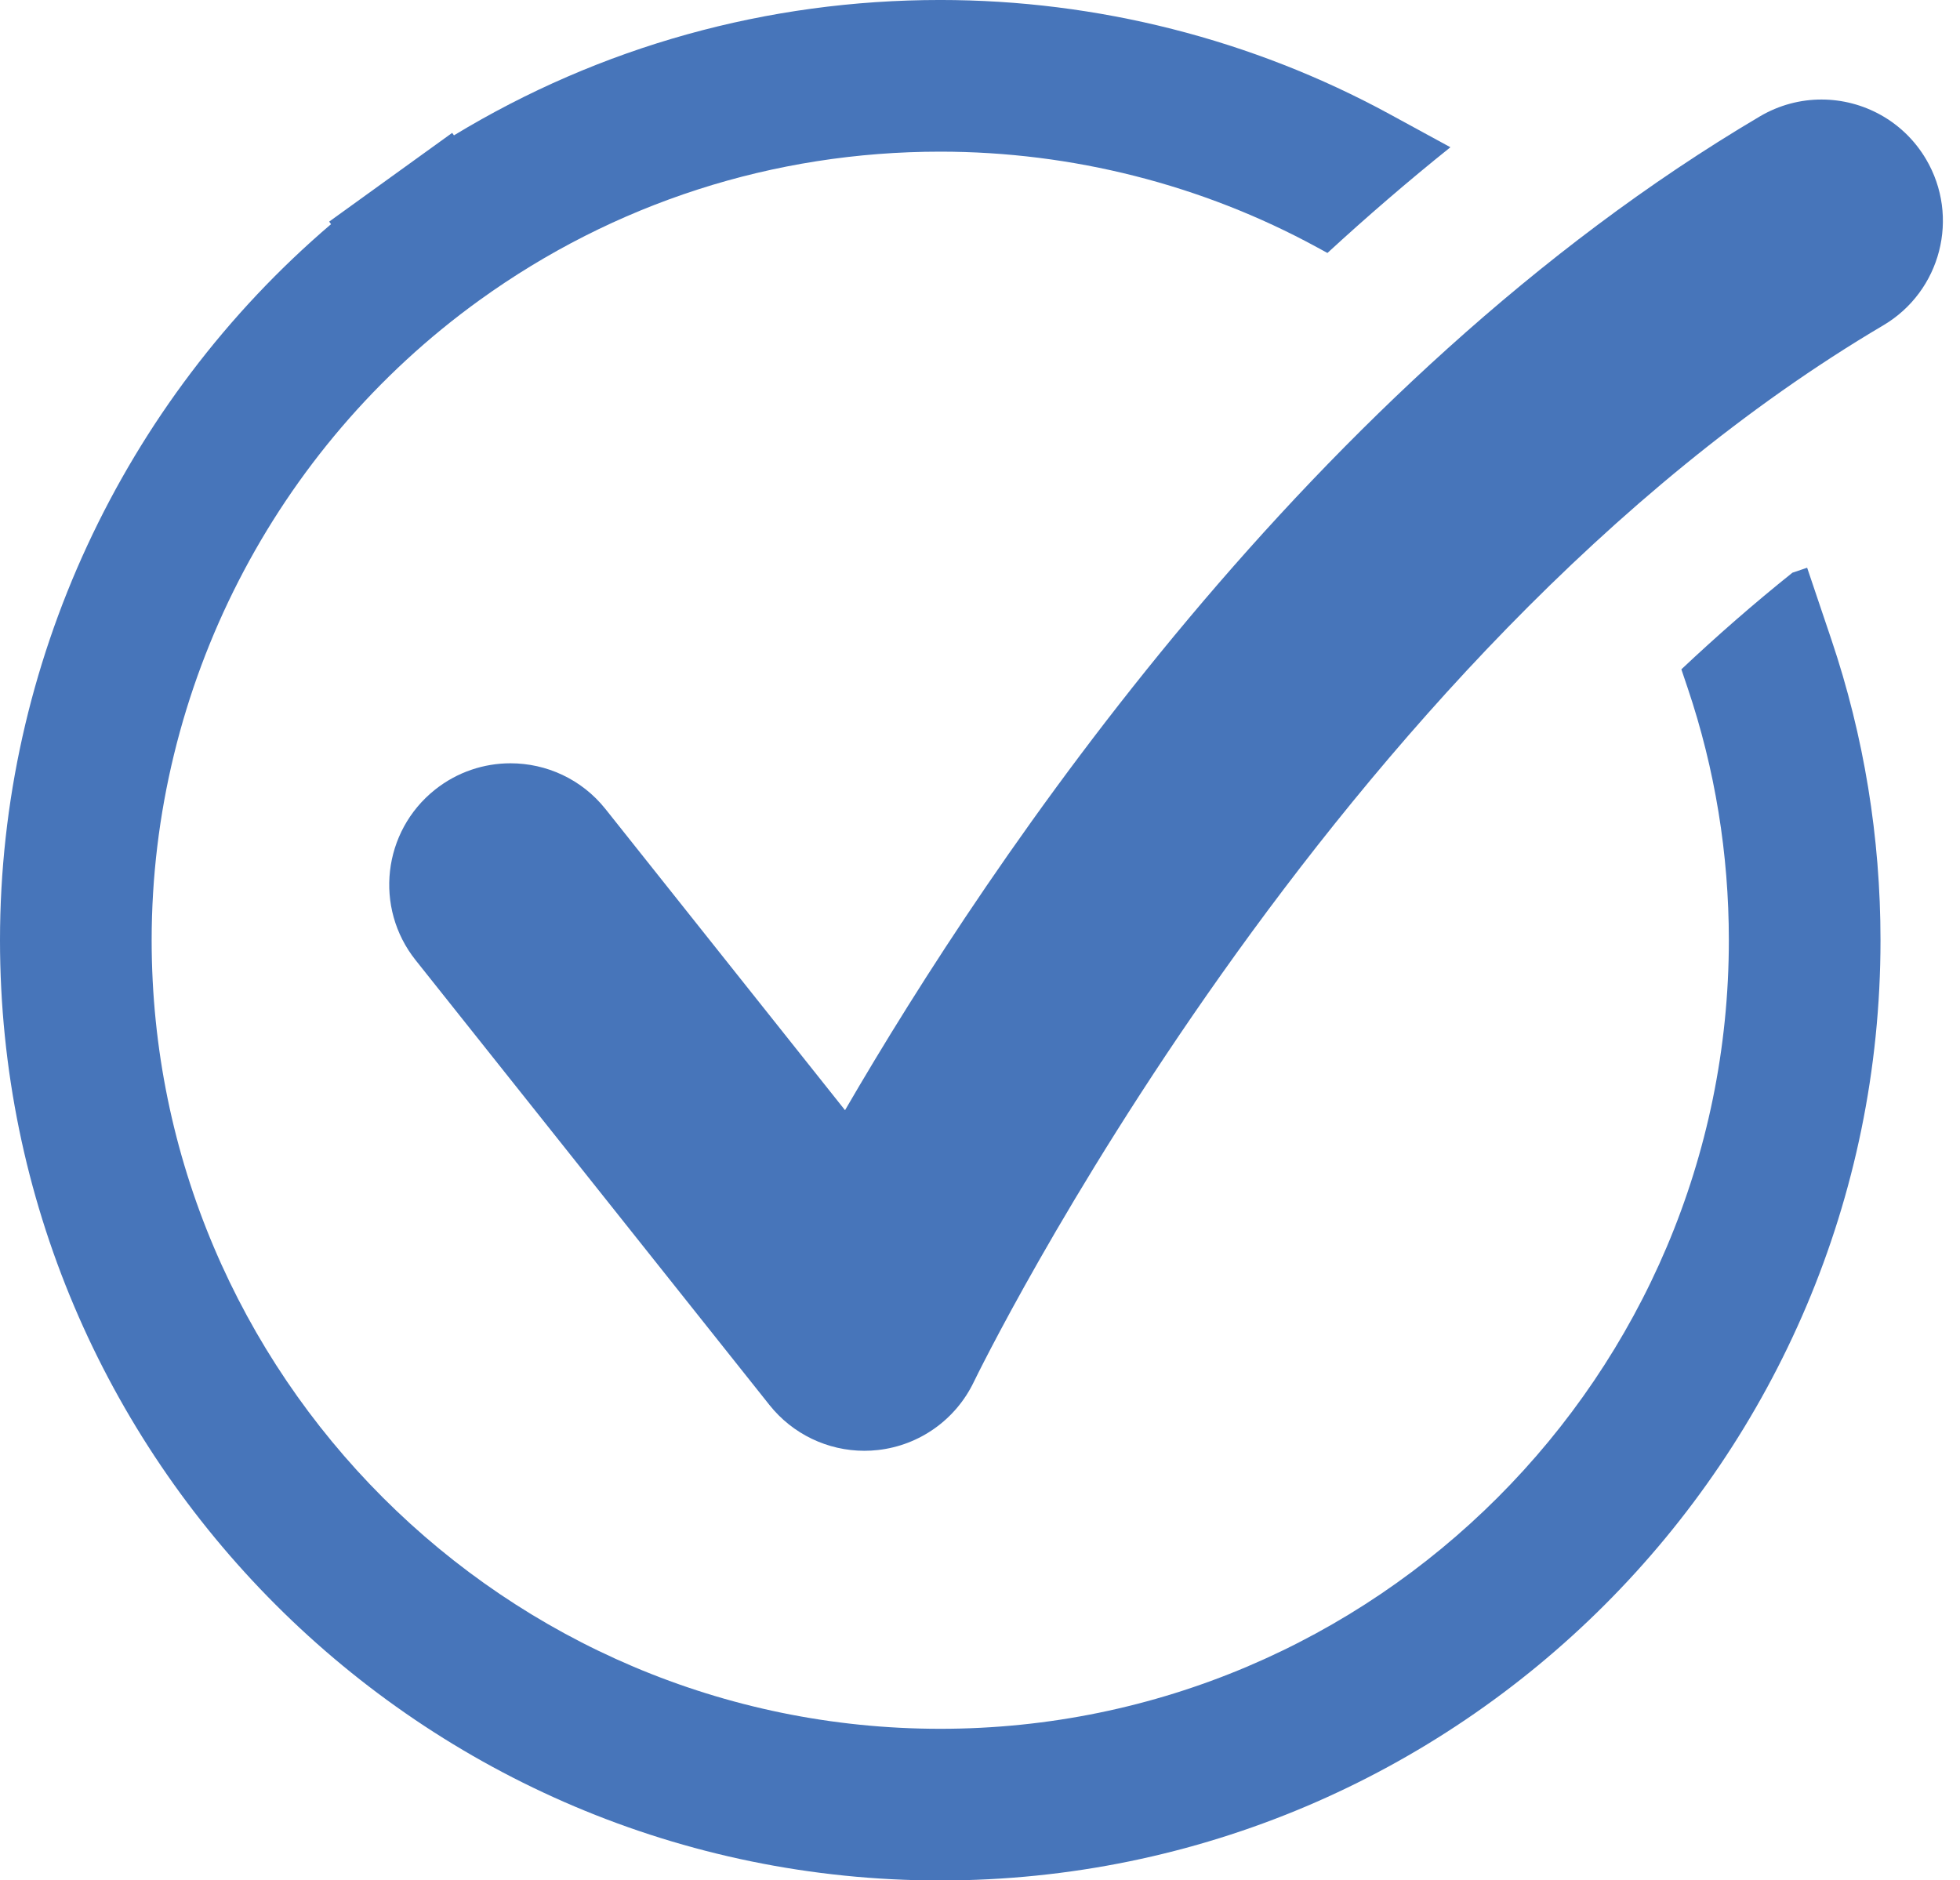 <?xml version="1.0" encoding="UTF-8" standalone="no"?><svg xmlns="http://www.w3.org/2000/svg" xmlns:xlink="http://www.w3.org/1999/xlink" fill="#4775ba" height="483.9" preserveAspectRatio="xMidYMid meet" version="1" viewBox="0.0 0.0 504.4 483.9" width="504.4" zoomAndPan="magnify"><defs><clipPath id="a"><path d="M 0 0 L 484 0 L 484 483.941 L 0 483.941 Z M 0 0"/></clipPath></defs><g><g id="change1_2"><path d="M 468.746 25.613 C 463.348 25.613 457.883 27.012 452.895 29.957 C 337.285 98.242 255.188 220.75 217.465 285.711 L 155.828 208.219 C 149.664 200.469 140.566 196.434 131.375 196.434 C 124.566 196.434 117.703 198.652 111.953 203.219 C 98.461 213.961 96.219 233.602 106.953 247.094 L 198.02 361.578 C 203.98 369.07 213.004 373.363 222.449 373.363 C 223.617 373.363 224.781 373.301 225.957 373.164 C 236.637 371.961 245.949 365.344 250.605 355.648 C 251.5 353.789 341.82 168.086 484.652 83.727 C 499.5 74.953 504.426 55.812 495.656 40.965 C 489.824 31.102 479.426 25.613 468.746 25.613" fill="inherit"/></g><g clip-path="url(#a)" id="change1_1"><path d="M 465.062 146.105 L 461.277 147.383 C 451.41 155.273 441.875 163.613 432.695 172.254 L 434.32 177.07 C 441.352 197.91 444.914 219.746 444.914 241.969 C 444.914 353.871 353.875 444.91 241.973 444.91 C 130.066 444.91 39.027 353.871 39.027 241.969 C 39.027 176.938 70.559 115.367 123.375 77.266 C 158.051 52.246 199.062 39.027 241.973 39.027 C 275.848 39.027 309.367 47.531 338.91 63.629 L 341.613 65.102 C 351.781 55.754 362.328 46.648 373.258 37.895 L 357.582 29.355 C 322.328 10.148 282.352 -0.004 241.973 -0.004 C 197.375 -0.004 154.492 11.988 116.824 34.832 L 116.367 34.195 L 100.539 45.613 L 84.715 57.031 L 85.191 57.691 C 31.535 103.445 0 170.969 0 241.969 C 0 375.395 108.547 483.941 241.973 483.941 C 375.395 483.941 483.941 375.395 483.941 241.969 C 483.941 215.492 479.688 189.461 471.301 164.594 L 465.062 146.105" fill="inherit"/></g></g></svg>